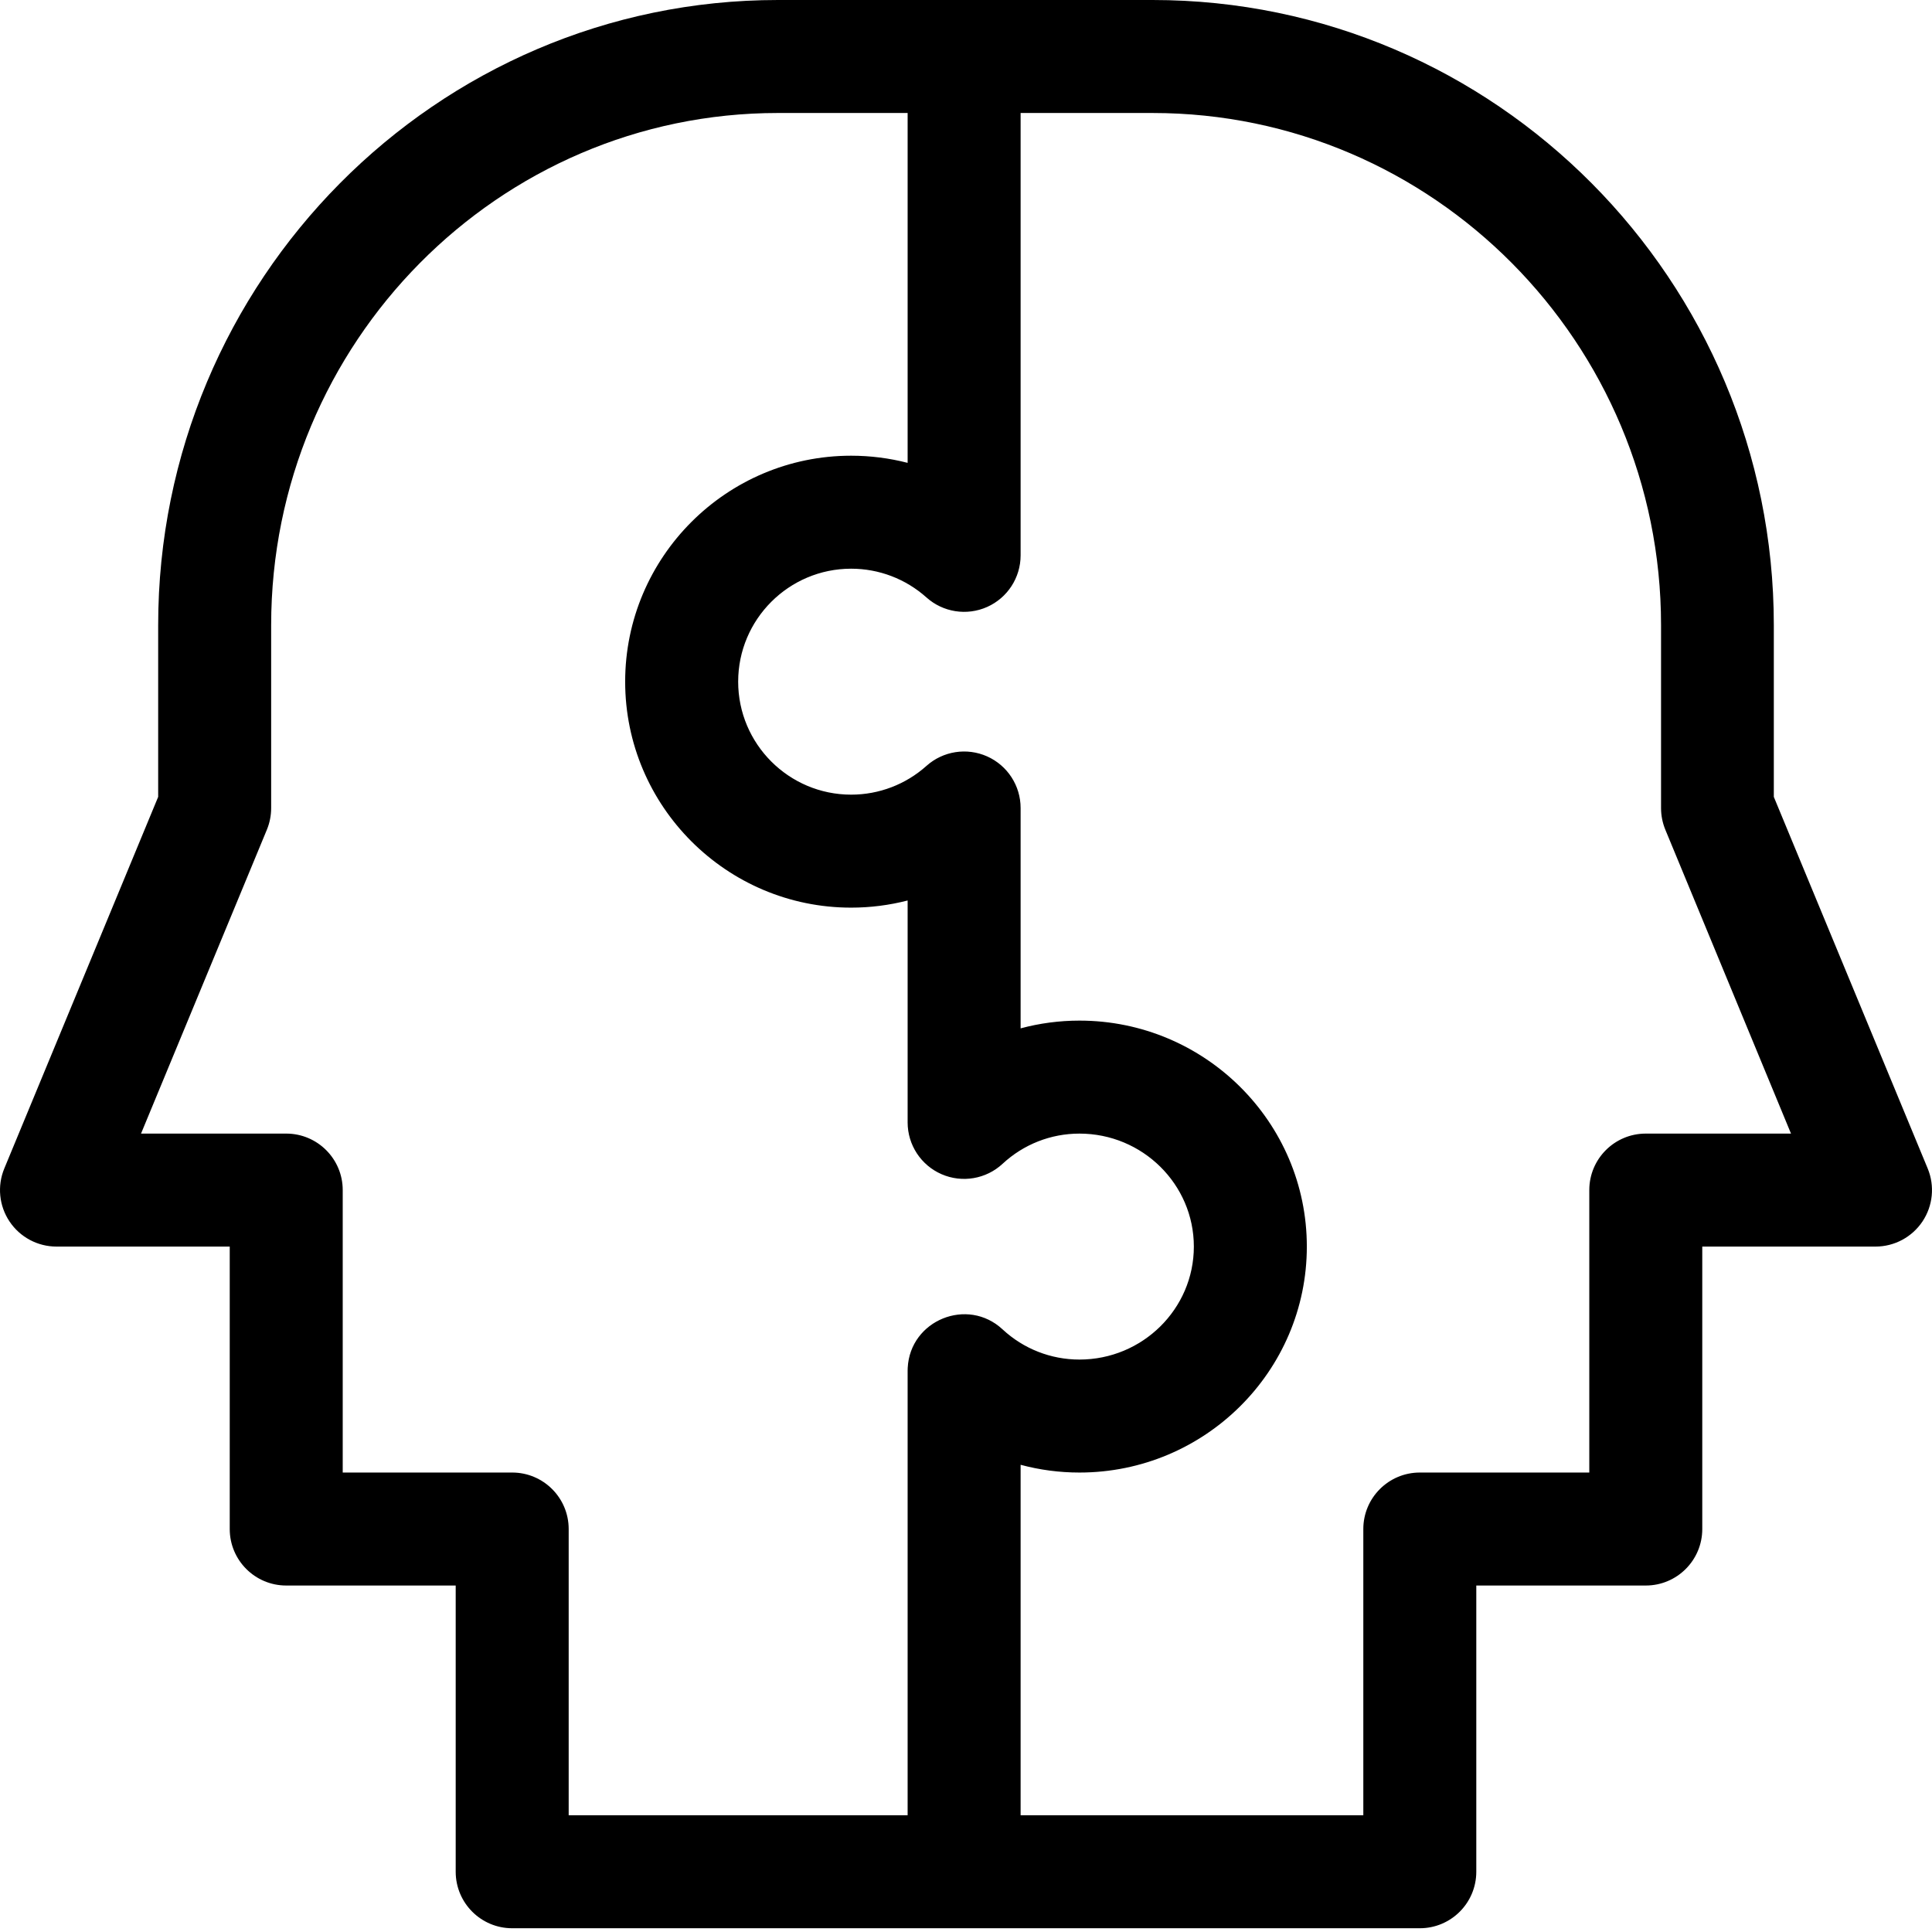 <svg height="512pt" viewBox="0 0 512.001 512" width="512pt" xmlns="http://www.w3.org/2000/svg"><path d="m470.082 211.184v-45.508c0-91.352-73.82-165.676-164.625-165.676-10.863 0-87.594 0-99.289 0-90.566 0-164.25 74.324-164.25 165.676v45.504l-40.777 98.477c-1.914 4.621-1.395 9.891 1.383 14.047 2.777 4.156 7.449 6.652 12.449 6.652h45.91v74.855c0 8.266 6.703 14.969 14.969 14.969h44.914v75.852c0 8.27 6.703 14.973 14.969 14.973h240.531c8.27 0 14.969-6.703 14.969-14.973v-75.852h44.914c8.27 0 14.973-6.703 14.973-14.969v-74.855h45.91c4.996 0 9.664-2.496 12.445-6.648 2.777-4.156 3.297-9.426 1.387-14.043zm-229.531 151.328v.008c-.016.262-.02.52-.02.781v117.762h-89.824v-75.852c0-8.27-6.703-14.973-14.973-14.973h-44.91v-74.855c0-8.266-6.703-14.969-14.973-14.969h-38.477l33.348-80.527c.75-1.816 1.137-3.766 1.137-5.73v-48.48c0-74.844 60.25-135.734 134.309-135.734h34.363v92.719c-4.852-1.25-9.879-1.895-14.973-1.895-33.02 0-59.883 26.863-59.883 59.883 0 33.02 26.863 59.883 59.883 59.883 5.094 0 10.121-.645 14.973-1.895v58.812c0 5.953 3.531 11.344 8.988 13.723s11.809 1.297 16.172-2.754c5.555-5.16 12.789-8.004 20.375-8.004 16.715 0 30.316 13.434 30.316 29.941 0 16.512-13.602 29.941-30.316 29.941-7.578 0-14.809-2.836-20.359-7.984-9.289-8.668-24.527-2.461-25.156 10.195zm195.598-62.098c-8.27 0-14.969 6.703-14.969 14.969v74.855h-44.914c-8.27 0-14.973 6.703-14.973 14.973v75.852h-90.82v-92.879c5.035 1.355 10.27 2.055 15.594 2.055 33.227 0 60.258-26.863 60.258-59.883s-27.031-59.883-60.258-59.883c-5.324 0-10.559.699-15.594 2.055v-58.402c0-5.906-3.473-11.258-8.859-13.668-5.395-2.41-11.695-1.426-16.094 2.512-5.492 4.914-12.578 7.621-19.957 7.621-16.512 0-29.941-13.434-29.941-29.941 0-16.512 13.43-29.941 29.941-29.941 7.379 0 14.465 2.707 19.957 7.621 4.398 3.938 10.703 4.922 16.094 2.512 5.387-2.41 8.859-7.766 8.859-13.668v-117.23h34.984c74.297 0 134.738 60.891 134.738 135.734v48.48c0 1.965.387 3.91 1.137 5.723l33.305 80.535zm0 0"/></svg>